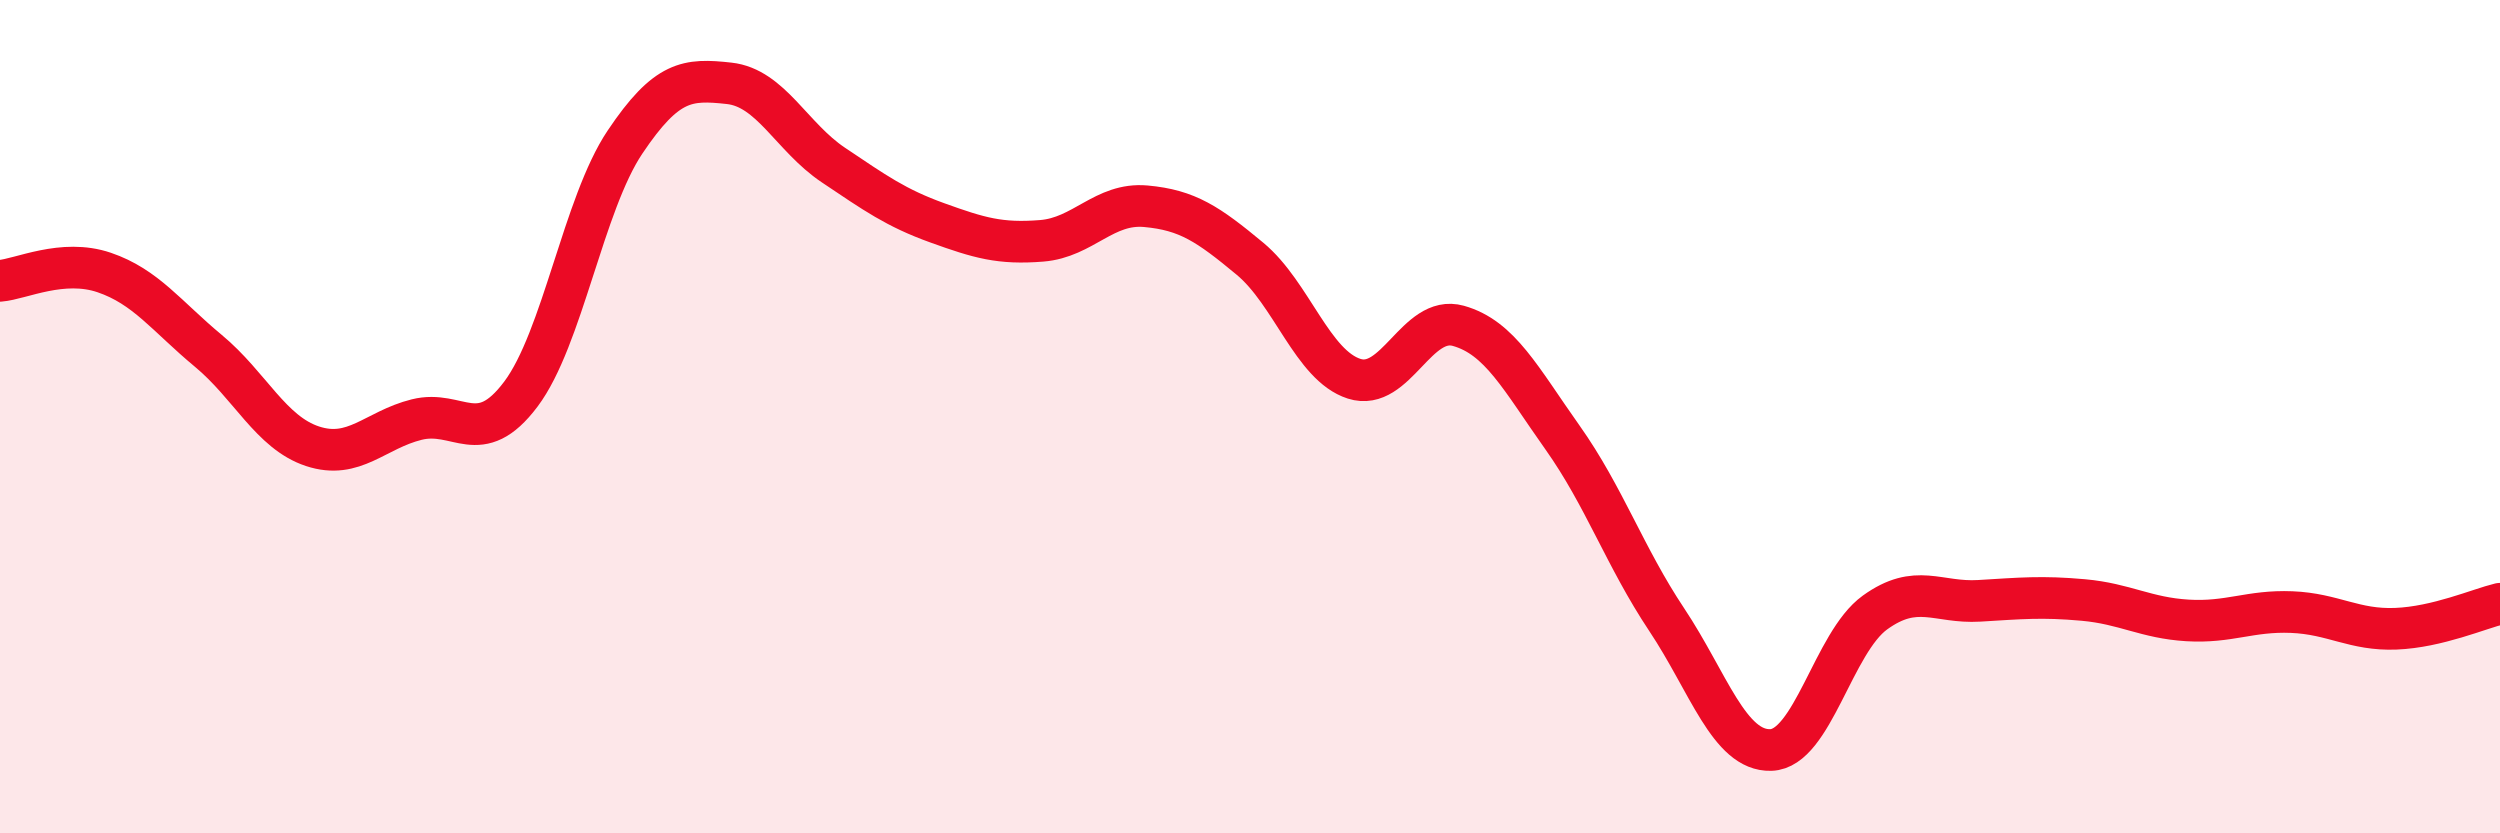 
    <svg width="60" height="20" viewBox="0 0 60 20" xmlns="http://www.w3.org/2000/svg">
      <path
        d="M 0,6.74 C 0.5,6.7 1.5,6.2 2.5,6.54 C 3.5,6.88 4,7.59 5,8.42 C 6,9.25 6.5,10.38 7.5,10.71 C 8.5,11.04 9,10.32 10,10.07 C 11,9.82 11.5,10.79 12.5,9.46 C 13.5,8.13 14,4.9 15,3.41 C 16,1.92 16.5,1.89 17.5,2 C 18.5,2.11 19,3.29 20,3.96 C 21,4.63 21.5,4.99 22.5,5.35 C 23.5,5.71 24,5.86 25,5.78 C 26,5.7 26.5,4.86 27.5,4.95 C 28.5,5.04 29,5.38 30,6.21 C 31,7.04 31.5,8.77 32.5,9.09 C 33.5,9.41 34,7.54 35,7.82 C 36,8.1 36.5,9.09 37.5,10.5 C 38.5,11.91 39,13.37 40,14.87 C 41,16.37 41.5,18.03 42.5,18 C 43.5,17.97 44,15.42 45,14.7 C 46,13.98 46.5,14.48 47.5,14.42 C 48.5,14.36 49,14.31 50,14.4 C 51,14.49 51.5,14.83 52.5,14.89 C 53.5,14.95 54,14.65 55,14.69 C 56,14.73 56.5,15.13 57.5,15.09 C 58.5,15.05 59.5,14.61 60,14.49L60 20L0 20Z"
        fill="#EB0A25"
        opacity="0.1"
        stroke-linecap="round"
        stroke-linejoin="round"
      />
      <path
        d="M 0,6.74 C 0.5,6.7 1.5,6.2 2.5,6.54 C 3.5,6.88 4,7.59 5,8.42 C 6,9.25 6.5,10.38 7.5,10.71 C 8.5,11.04 9,10.32 10,10.07 C 11,9.82 11.5,10.79 12.5,9.46 C 13.5,8.13 14,4.9 15,3.41 C 16,1.92 16.5,1.89 17.5,2 C 18.5,2.11 19,3.29 20,3.96 C 21,4.63 21.5,4.99 22.5,5.35 C 23.5,5.71 24,5.86 25,5.78 C 26,5.7 26.5,4.86 27.5,4.95 C 28.5,5.04 29,5.38 30,6.21 C 31,7.04 31.5,8.77 32.5,9.09 C 33.5,9.41 34,7.54 35,7.82 C 36,8.1 36.5,9.09 37.5,10.5 C 38.5,11.91 39,13.37 40,14.87 C 41,16.37 41.5,18.03 42.5,18 C 43.5,17.97 44,15.42 45,14.7 C 46,13.98 46.5,14.48 47.5,14.42 C 48.5,14.36 49,14.31 50,14.4 C 51,14.49 51.5,14.83 52.5,14.89 C 53.5,14.95 54,14.65 55,14.69 C 56,14.73 56.5,15.13 57.5,15.09 C 58.5,15.05 59.5,14.61 60,14.49"
        stroke="#EB0A25"
        stroke-width="1"
        fill="none"
        stroke-linecap="round"
        stroke-linejoin="round"
      />
    </svg>
  